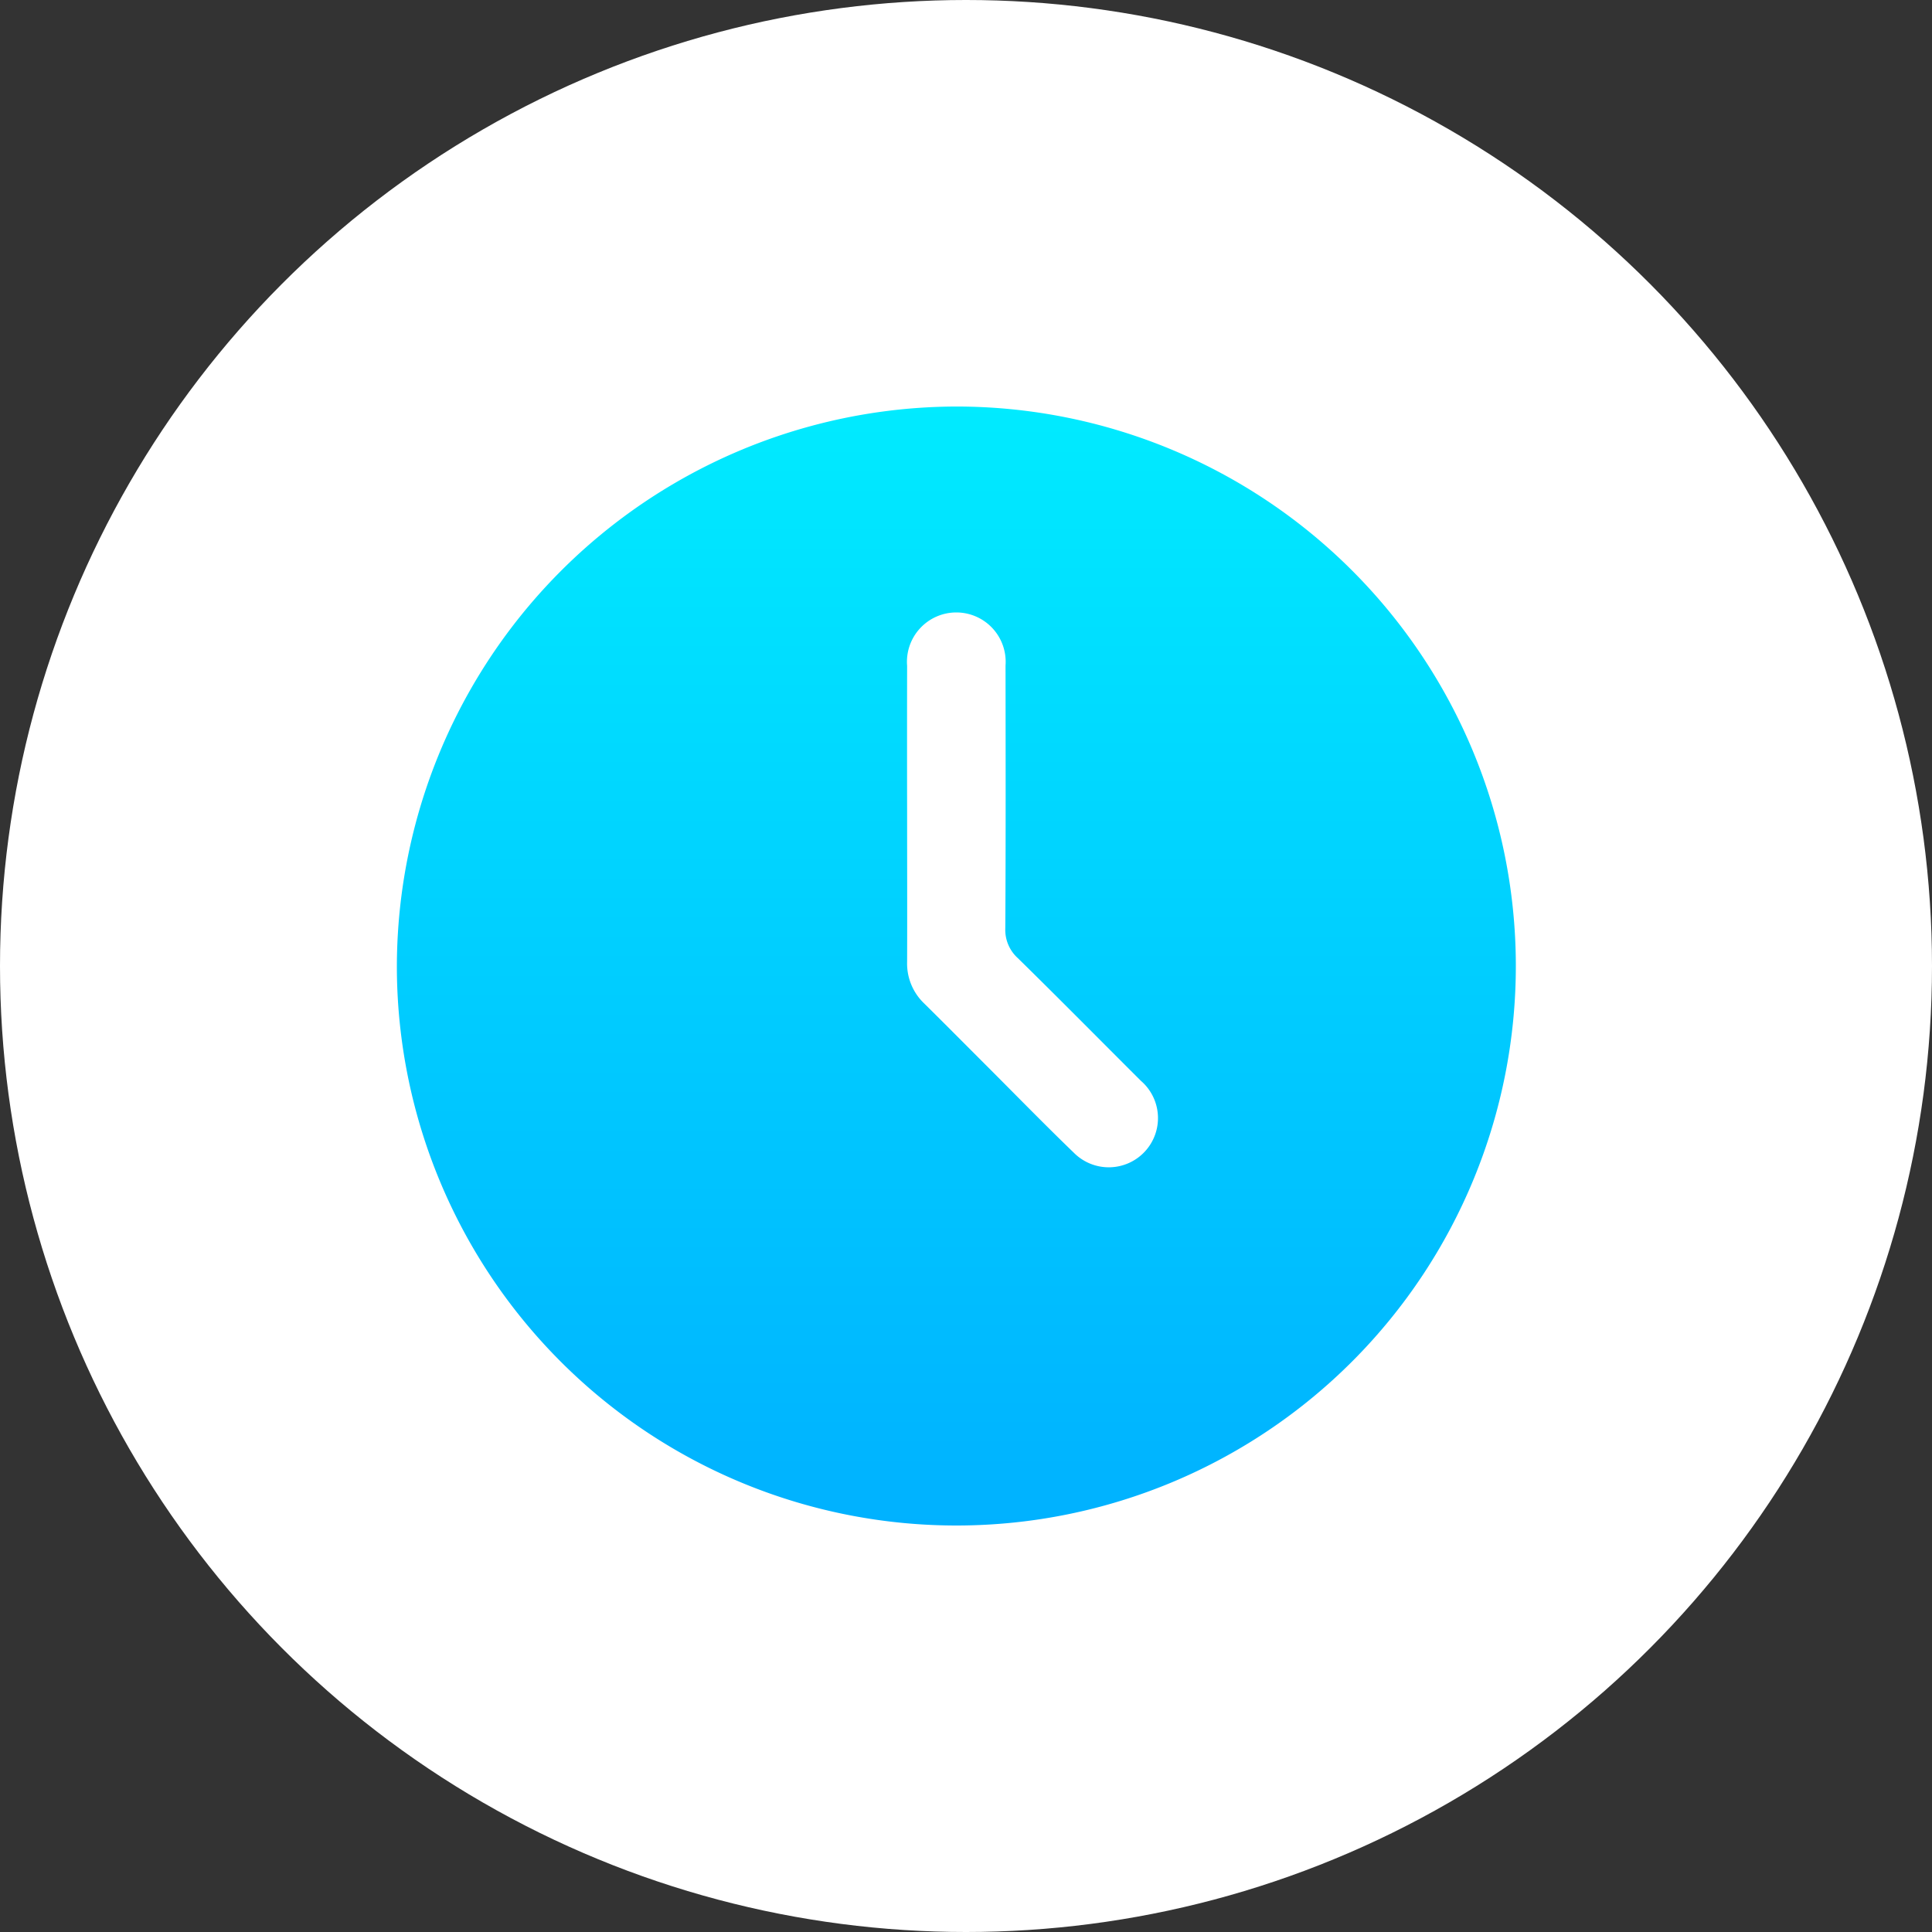 <svg xmlns="http://www.w3.org/2000/svg" xmlns:xlink="http://www.w3.org/1999/xlink" width="100" height="100" viewBox="0 0 100 100">
  <rect x="0" y="0" width="100" height="100" fill="#333333" stroke="none"/>
  <defs>
    <linearGradient id="linear-gradient" x1="0.5" x2="0.5" y2="1" gradientUnits="objectBoundingBox">
      <stop offset="0" stop-color="#00ebff"/>
      <stop offset="1" stop-color="#00b1ff"/>
    </linearGradient>
    <clipPath id="clip-path">
      <rect id="Rectangle_204306" data-name="Rectangle 204306" width="57.916" height="57.917" fill="url(#linear-gradient)"/>
    </clipPath>
  </defs>
  <g id="Group_80847" data-name="Group 80847" transform="translate(-692.883 -4987.624)">
    <circle id="Ellipse_7007" data-name="Ellipse 7007" cx="50" cy="50" r="50" transform="translate(692.883 4987.624)" fill="#fff"/>
    <g id="Group_80890" data-name="Group 80890" transform="translate(713.425 5008.666)">
      <g id="Group_80890-2" data-name="Group 80890" clip-path="url(#clip-path)">
        <path id="Path_89297" data-name="Path 89297" d="M28.934,0A28.959,28.959,0,1,1,0,29.134,29.024,29.024,0,0,1,28.934,0M26.41,21.056c0,2.563.009,5.126,0,7.689a2.852,2.852,0,0,0,.882,2.15c1.065,1.051,2.118,2.115,3.177,3.173,1.523,1.522,3.025,3.065,4.575,4.56A2.547,2.547,0,1,0,38.51,34.9c-2.12-2.114-4.223-4.245-6.36-6.341a1.977,1.977,0,0,1-.658-1.557c.027-4.531.017-9.063.012-13.595a2.555,2.555,0,1,0-5.094.016q-.007,3.814,0,7.628" transform="translate(0 0)" fill="url(#linear-gradient)"/>
      </g>
    </g>
  </g>
</svg>
